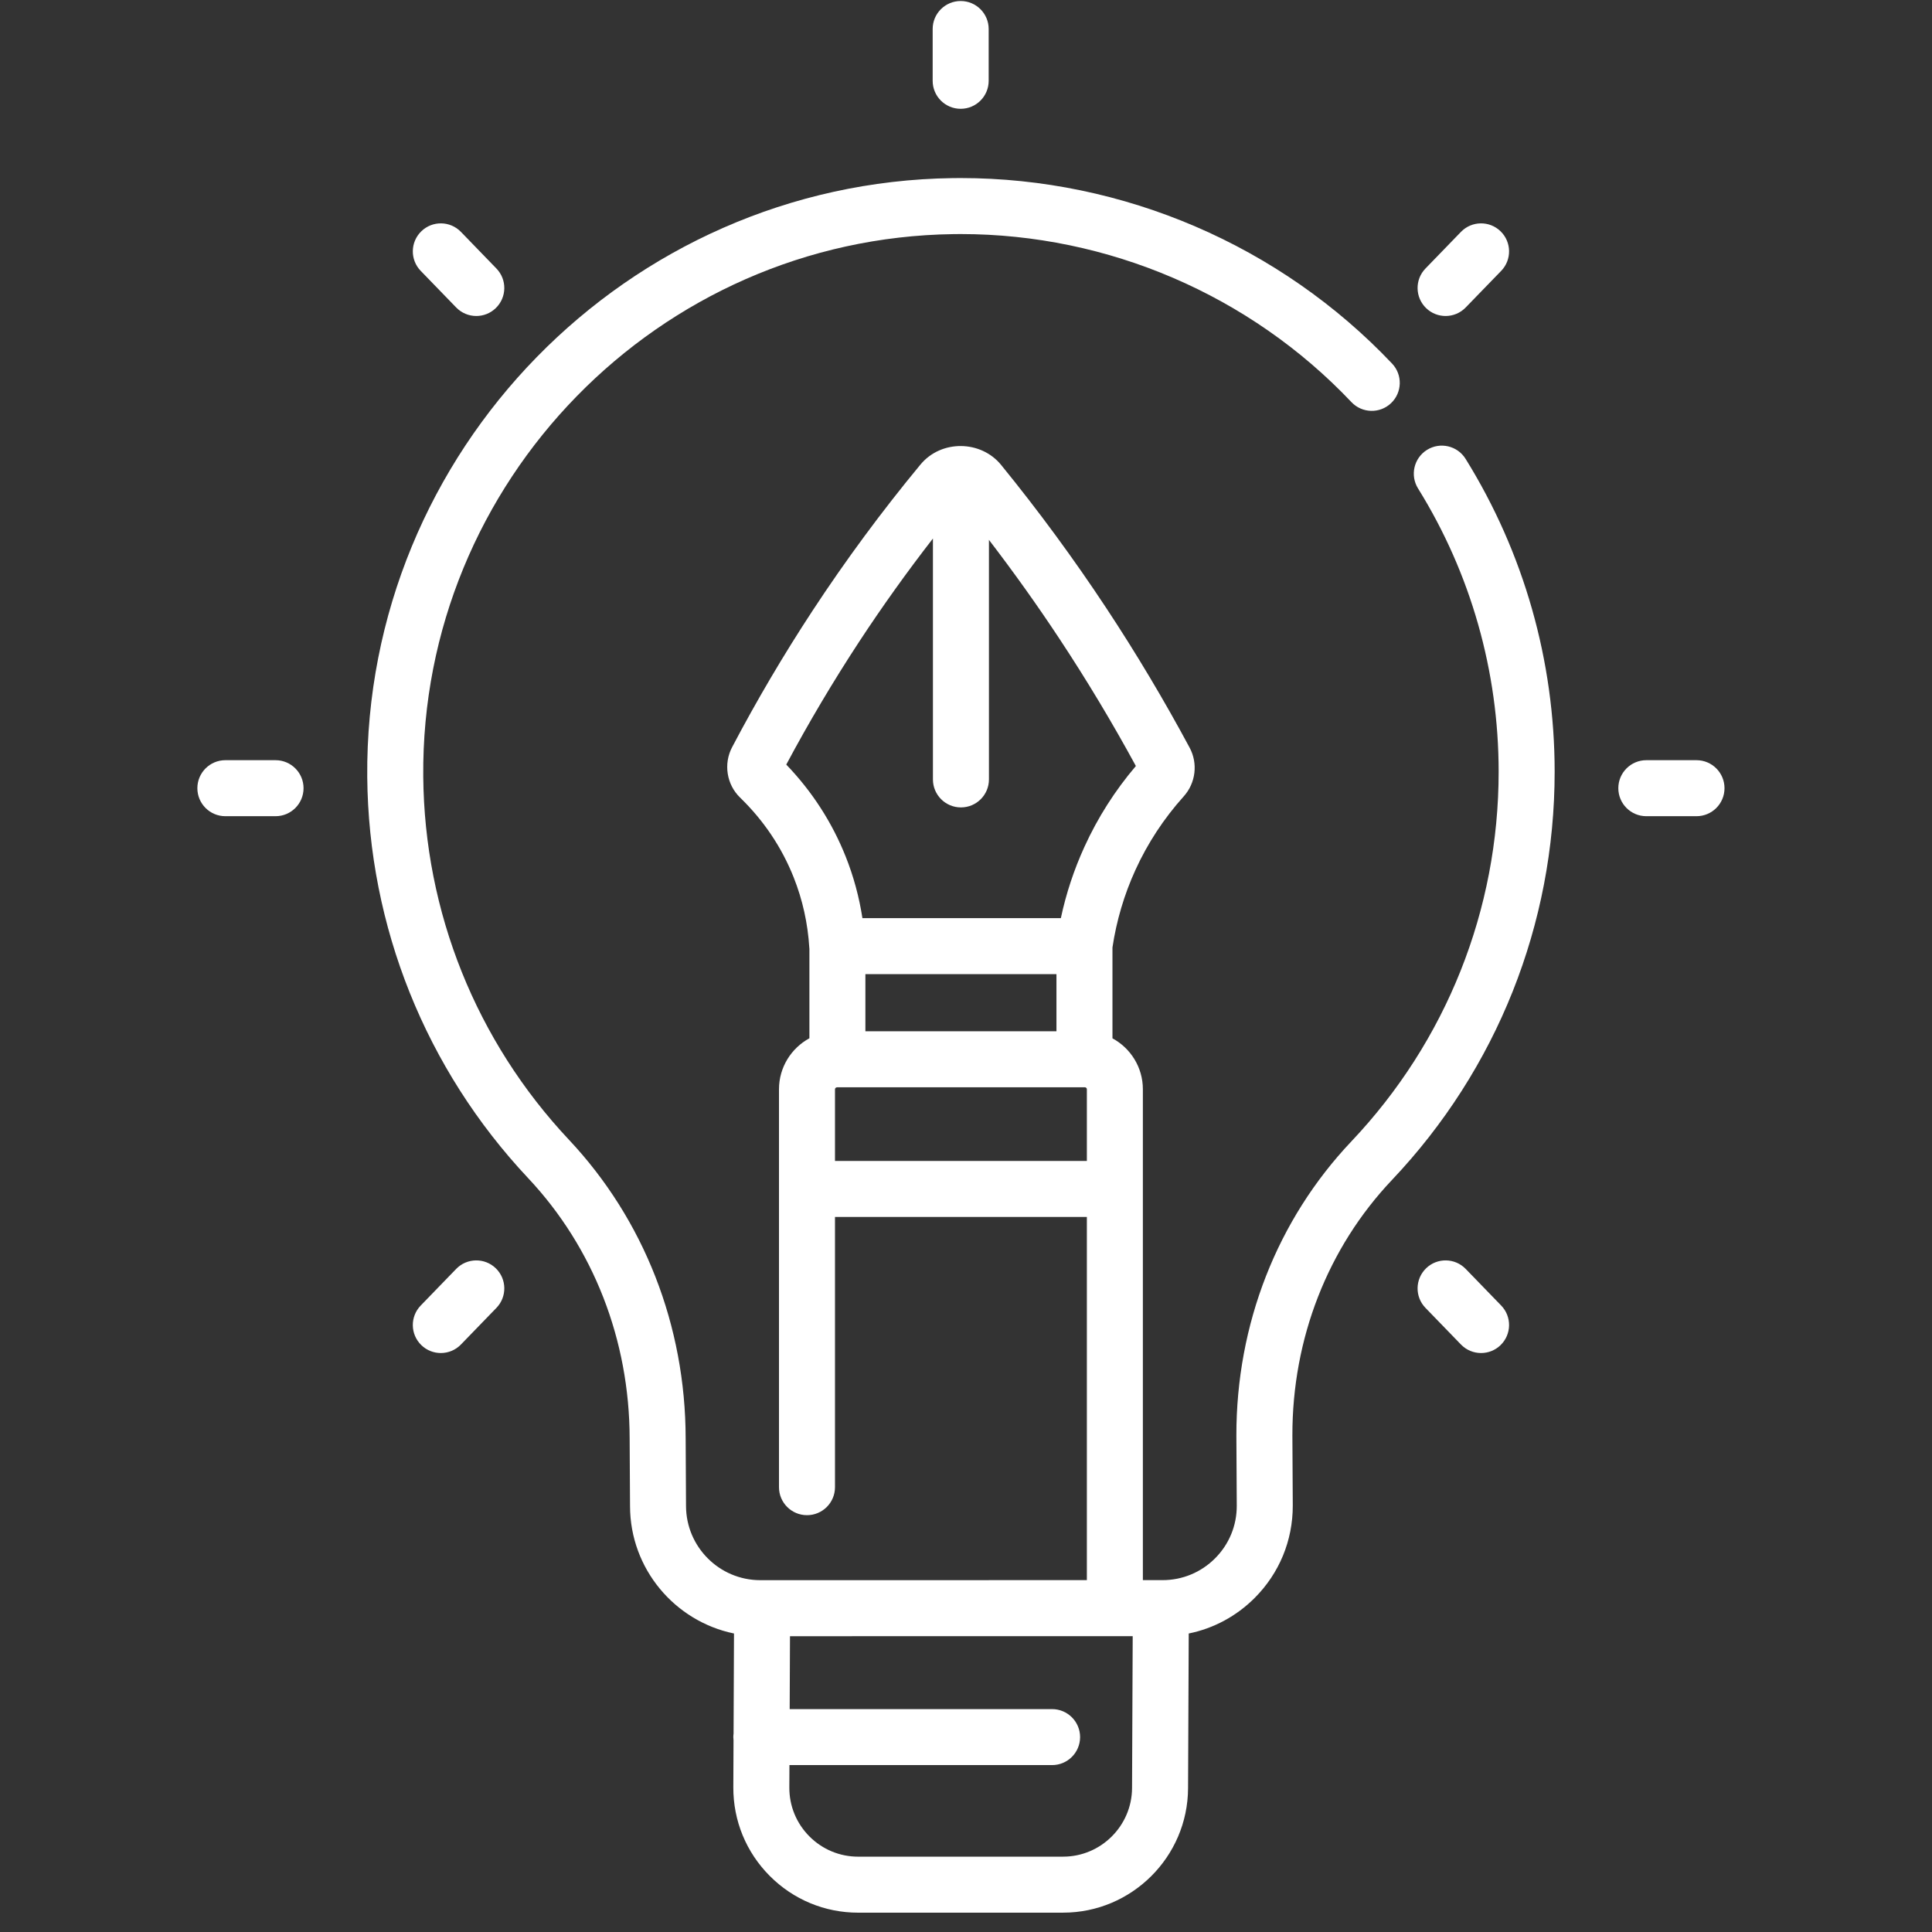 <svg xmlns="http://www.w3.org/2000/svg" width="95" height="95" viewBox="0 0 95 95" fill="none"><rect x="0" y="0" width="95" height="95" fill="#333333" stroke="none"/><path d="M70.17 22.12C69.524 22.522 69.325 23.371 69.727 24.017C72.32 28.191 73.691 33.008 73.691 37.947C73.691 44.739 71.119 51.194 66.45 56.124C62.796 59.982 60.787 65.118 60.795 70.592L60.814 74.042C60.816 75.018 60.437 75.936 59.747 76.627C59.057 77.318 58.14 77.698 57.164 77.698H56.197V53.561C56.197 52.482 55.595 51.541 54.702 51.057V46.587C54.9 45.269 55.278 43.989 55.83 42.78C56.432 41.46 57.232 40.242 58.207 39.158C58.797 38.502 58.913 37.541 58.497 36.766C57.24 34.425 55.861 32.114 54.398 29.899C52.799 27.478 51.059 25.11 49.225 22.859C48.236 21.646 46.284 21.607 45.26 22.844C43.365 25.134 41.578 27.554 39.95 30.036C38.531 32.198 37.201 34.455 35.998 36.743C35.568 37.559 35.729 38.576 36.389 39.216C37.551 40.343 38.438 41.663 39.025 43.138C39.464 44.241 39.723 45.408 39.795 46.606C39.796 46.62 39.798 46.633 39.8 46.647V51.054C38.91 51.537 38.304 52.48 38.304 53.561V73.127C38.304 73.888 38.921 74.504 39.681 74.504C40.442 74.504 41.058 73.888 41.058 73.127V59.841H53.443V77.698L37.385 77.7C35.374 77.7 33.736 76.065 33.733 74.049L33.715 70.726C33.707 65.188 31.669 59.974 27.977 56.045C23.414 51.189 20.869 44.844 20.812 38.181C20.686 23.678 32.377 11.714 46.873 11.512C46.995 11.51 47.117 11.509 47.239 11.509C54.482 11.509 61.468 14.509 66.453 19.773C66.975 20.325 67.847 20.349 68.399 19.826C68.951 19.303 68.975 18.431 68.452 17.879C62.948 12.067 55.236 8.755 47.238 8.755C47.104 8.755 46.969 8.756 46.835 8.758C30.829 8.981 17.919 22.191 18.058 38.205C18.122 45.562 20.931 52.568 25.97 57.931C29.181 61.349 30.954 65.894 30.961 70.736L30.98 74.058C30.984 77.142 33.182 79.723 36.092 80.322L36.071 85.247C36.063 85.302 36.059 85.359 36.059 85.416C36.059 85.471 36.063 85.524 36.069 85.577L36.059 87.881C36.052 89.527 36.688 91.075 37.849 92.242C39.01 93.408 40.556 94.05 42.201 94.05L52.277 94.049C55.649 94.048 58.404 91.305 58.419 87.933L58.452 80.322C59.673 80.074 60.795 79.474 61.696 78.572C62.906 77.36 63.571 75.75 63.568 74.032L63.549 70.582C63.542 65.823 65.282 61.36 68.449 58.017C73.605 52.574 76.445 45.447 76.445 37.947C76.445 32.494 74.93 27.174 72.066 22.563C71.665 21.917 70.816 21.719 70.17 22.12ZM42.553 47.9H51.948V50.709H42.553V47.9ZM38.662 37.596C39.764 35.533 40.971 33.5 42.252 31.546C43.386 29.818 44.599 28.122 45.874 26.48V38.325C45.874 39.086 46.49 39.702 47.251 39.702C48.012 39.702 48.628 39.086 48.628 38.325V26.546C49.842 28.13 51.006 29.76 52.1 31.417C53.434 33.436 54.695 35.536 55.853 37.666C54.829 38.869 53.979 40.202 53.325 41.637C52.811 42.761 52.422 43.937 52.164 45.146H42.407C42.247 44.108 41.972 43.094 41.584 42.119C40.913 40.435 39.931 38.916 38.662 37.596ZM41.058 57.087V53.561C41.058 53.507 41.103 53.463 41.176 53.463H53.344C53.399 53.463 53.443 53.507 53.443 53.561V57.087H41.058ZM55.665 87.921C55.656 89.781 54.136 91.295 52.276 91.295L42.201 91.296C41.294 91.296 40.441 90.942 39.8 90.299C39.16 89.655 38.809 88.801 38.813 87.893L38.818 86.793H51.733C52.493 86.793 53.11 86.177 53.11 85.416C53.11 84.656 52.493 84.04 51.733 84.04H38.83L38.845 80.455L55.697 80.454L55.665 87.921Z" fill="white"></path><path d="M47.238 5.35C47.999 5.35 48.615 4.734 48.615 3.973V1.427C48.615 0.666 47.999 0.05 47.238 0.05C46.478 0.05 45.861 0.666 45.861 1.427V3.973C45.861 4.734 46.478 5.35 47.238 5.35Z" fill="white"></path><path d="M83.42 37.38H80.953C80.192 37.38 79.576 37.997 79.576 38.757C79.576 39.518 80.192 40.134 80.953 40.134H83.42C84.181 40.134 84.797 39.518 84.797 38.757C84.797 37.997 84.181 37.38 83.42 37.38Z" fill="white"></path><path d="M13.549 37.38H11.082C10.321 37.38 9.705 37.997 9.705 38.757C9.705 39.518 10.321 40.134 11.082 40.134H13.549C14.31 40.134 14.926 39.518 14.926 38.757C14.926 37.997 14.31 37.38 13.549 37.38Z" fill="white"></path><path d="M71.082 15.538C71.441 15.538 71.801 15.398 72.071 15.119L73.816 13.319C74.345 12.773 74.331 11.901 73.785 11.372C73.239 10.842 72.367 10.856 71.838 11.402L70.093 13.203C69.564 13.749 69.578 14.621 70.124 15.15C70.391 15.409 70.737 15.538 71.082 15.538Z" fill="white"></path><path d="M22.431 62.395L20.687 64.196C20.158 64.742 20.172 65.614 20.718 66.143C20.985 66.402 21.331 66.531 21.676 66.531C22.035 66.531 22.395 66.391 22.665 66.112L24.41 64.311C24.939 63.765 24.925 62.893 24.379 62.364C23.833 61.835 22.961 61.849 22.431 62.395Z" fill="white"></path><path d="M72.071 62.395C71.542 61.849 70.67 61.835 70.124 62.364C69.578 62.894 69.564 63.765 70.093 64.311L71.838 66.112C72.108 66.391 72.467 66.531 72.827 66.531C73.172 66.531 73.518 66.402 73.785 66.143C74.331 65.613 74.345 64.742 73.816 64.196L72.071 62.395Z" fill="white"></path><path d="M22.431 15.119C22.702 15.398 23.061 15.538 23.421 15.538C23.765 15.538 24.111 15.409 24.378 15.15C24.925 14.621 24.939 13.749 24.409 13.203L22.665 11.402C22.135 10.856 21.264 10.842 20.718 11.372C20.172 11.901 20.158 12.773 20.687 13.319L22.431 15.119Z" fill="white"></path></svg>